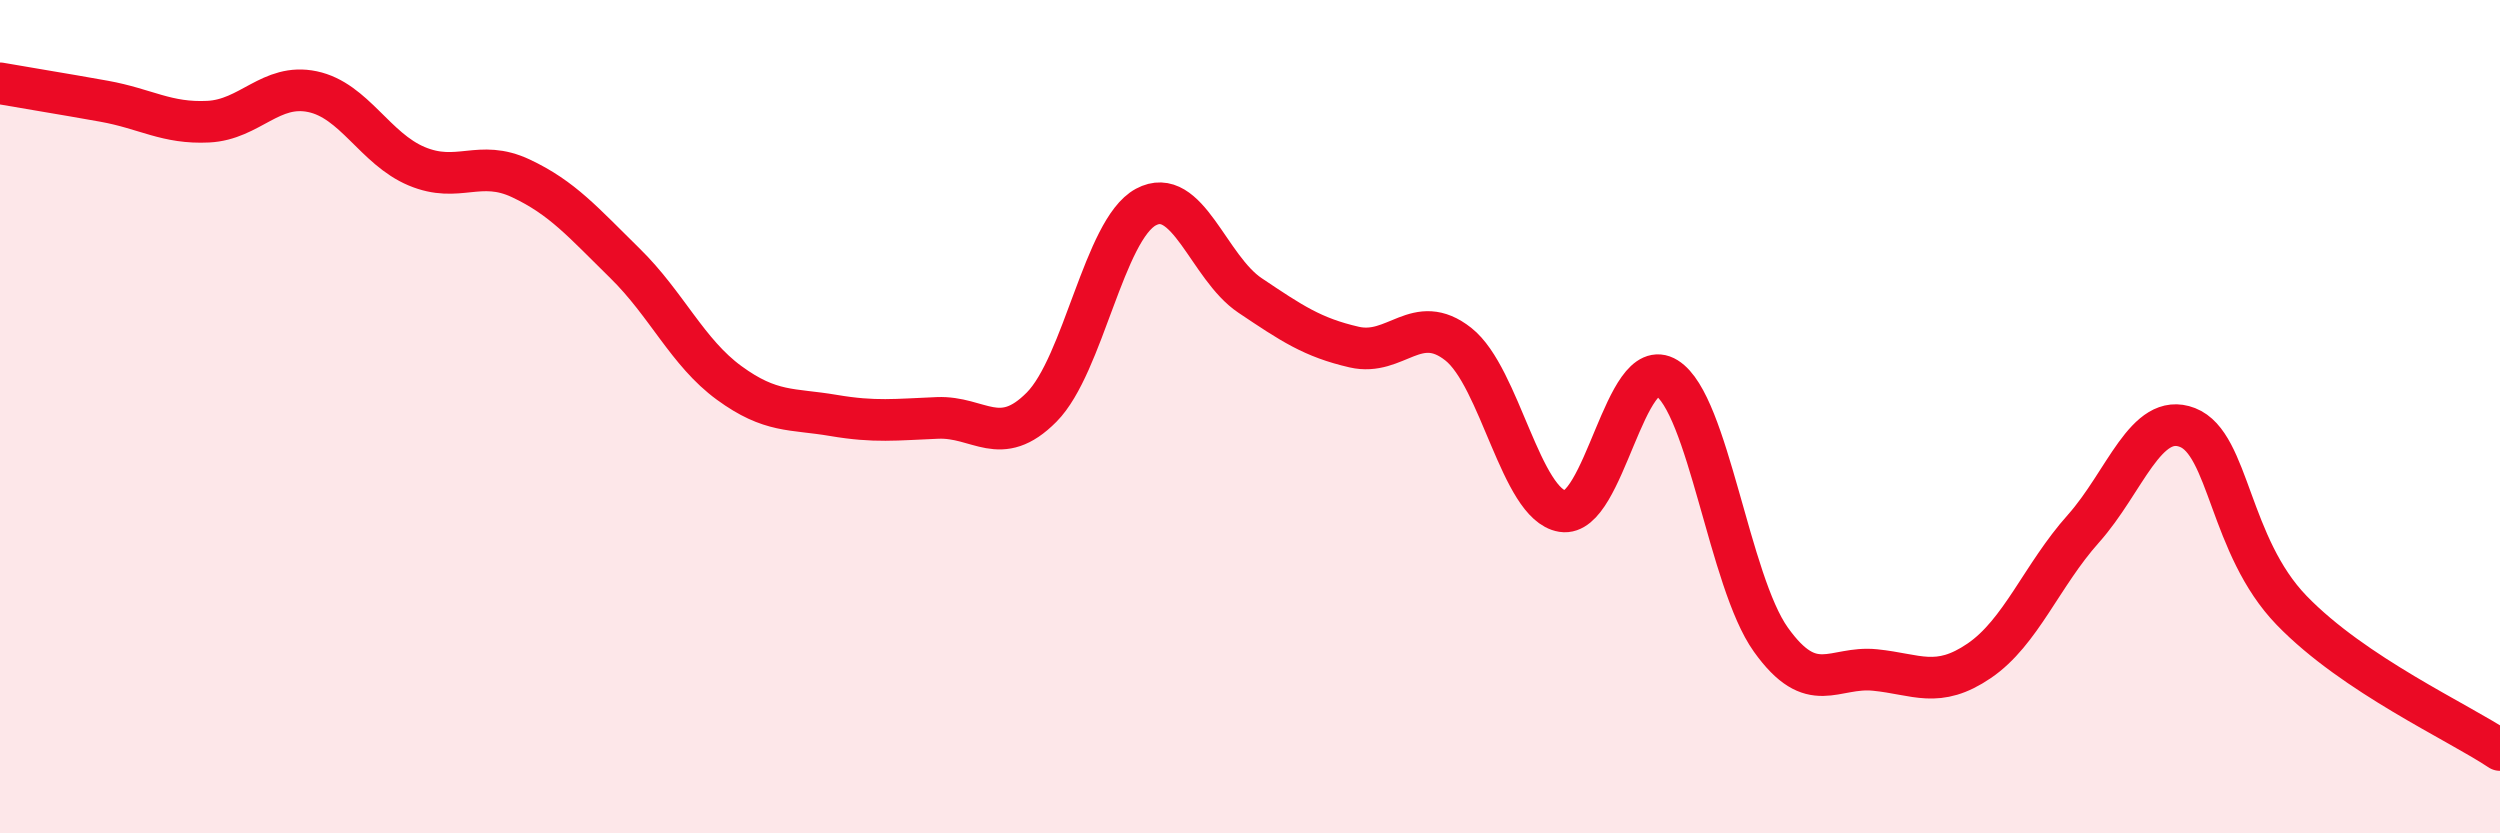 
    <svg width="60" height="20" viewBox="0 0 60 20" xmlns="http://www.w3.org/2000/svg">
      <path
        d="M 0,2 C 0.5,2.09 1.5,2.25 2.5,2.43 C 3.5,2.61 4,2.97 5,2.92 C 6,2.87 6.5,1.99 7.5,2.2 C 8.5,2.41 9,3.57 10,3.99 C 11,4.41 11.5,3.81 12.5,4.28 C 13.5,4.75 14,5.34 15,6.32 C 16,7.3 16.5,8.46 17.5,9.19 C 18.5,9.92 19,9.8 20,9.97 C 21,10.14 21.5,10.07 22.5,10.03 C 23.5,9.99 24,10.78 25,9.77 C 26,8.76 26.5,5.51 27.5,4.97 C 28.5,4.43 29,6.42 30,7.09 C 31,7.76 31.5,8.1 32.5,8.33 C 33.5,8.56 34,7.47 35,8.26 C 36,9.05 36.5,12.11 37.5,12.27 C 38.5,12.43 39,8.45 40,9.07 C 41,9.69 41.5,13.95 42.5,15.35 C 43.5,16.75 44,15.98 45,16.08 C 46,16.18 46.5,16.54 47.5,15.86 C 48.5,15.18 49,13.81 50,12.69 C 51,11.57 51.5,9.87 52.5,10.26 C 53.5,10.65 53.5,13.1 55,14.65 C 56.5,16.2 59,17.33 60,18L60 20L0 20Z"
        fill="#EB0A25"
        opacity="0.1"
        stroke-linecap="round"
        stroke-linejoin="round"
      />
      <path
        d="M 0,2 C 0.5,2.09 1.5,2.25 2.5,2.43 C 3.5,2.61 4,2.97 5,2.92 C 6,2.87 6.5,1.99 7.5,2.2 C 8.5,2.41 9,3.57 10,3.99 C 11,4.41 11.5,3.81 12.5,4.28 C 13.5,4.75 14,5.34 15,6.32 C 16,7.3 16.5,8.46 17.5,9.19 C 18.5,9.92 19,9.8 20,9.97 C 21,10.14 21.5,10.07 22.5,10.03 C 23.5,9.99 24,10.78 25,9.77 C 26,8.76 26.5,5.51 27.5,4.97 C 28.5,4.43 29,6.42 30,7.09 C 31,7.76 31.5,8.1 32.5,8.33 C 33.5,8.56 34,7.47 35,8.26 C 36,9.05 36.5,12.11 37.5,12.27 C 38.5,12.43 39,8.45 40,9.07 C 41,9.69 41.5,13.95 42.5,15.35 C 43.5,16.75 44,15.98 45,16.08 C 46,16.18 46.5,16.54 47.5,15.86 C 48.5,15.18 49,13.81 50,12.69 C 51,11.57 51.5,9.87 52.5,10.26 C 53.5,10.65 53.5,13.1 55,14.65 C 56.5,16.2 59,17.33 60,18"
        stroke="#EB0A25"
        stroke-width="1"
        fill="none"
        stroke-linecap="round"
        stroke-linejoin="round"
      />
    </svg>
  